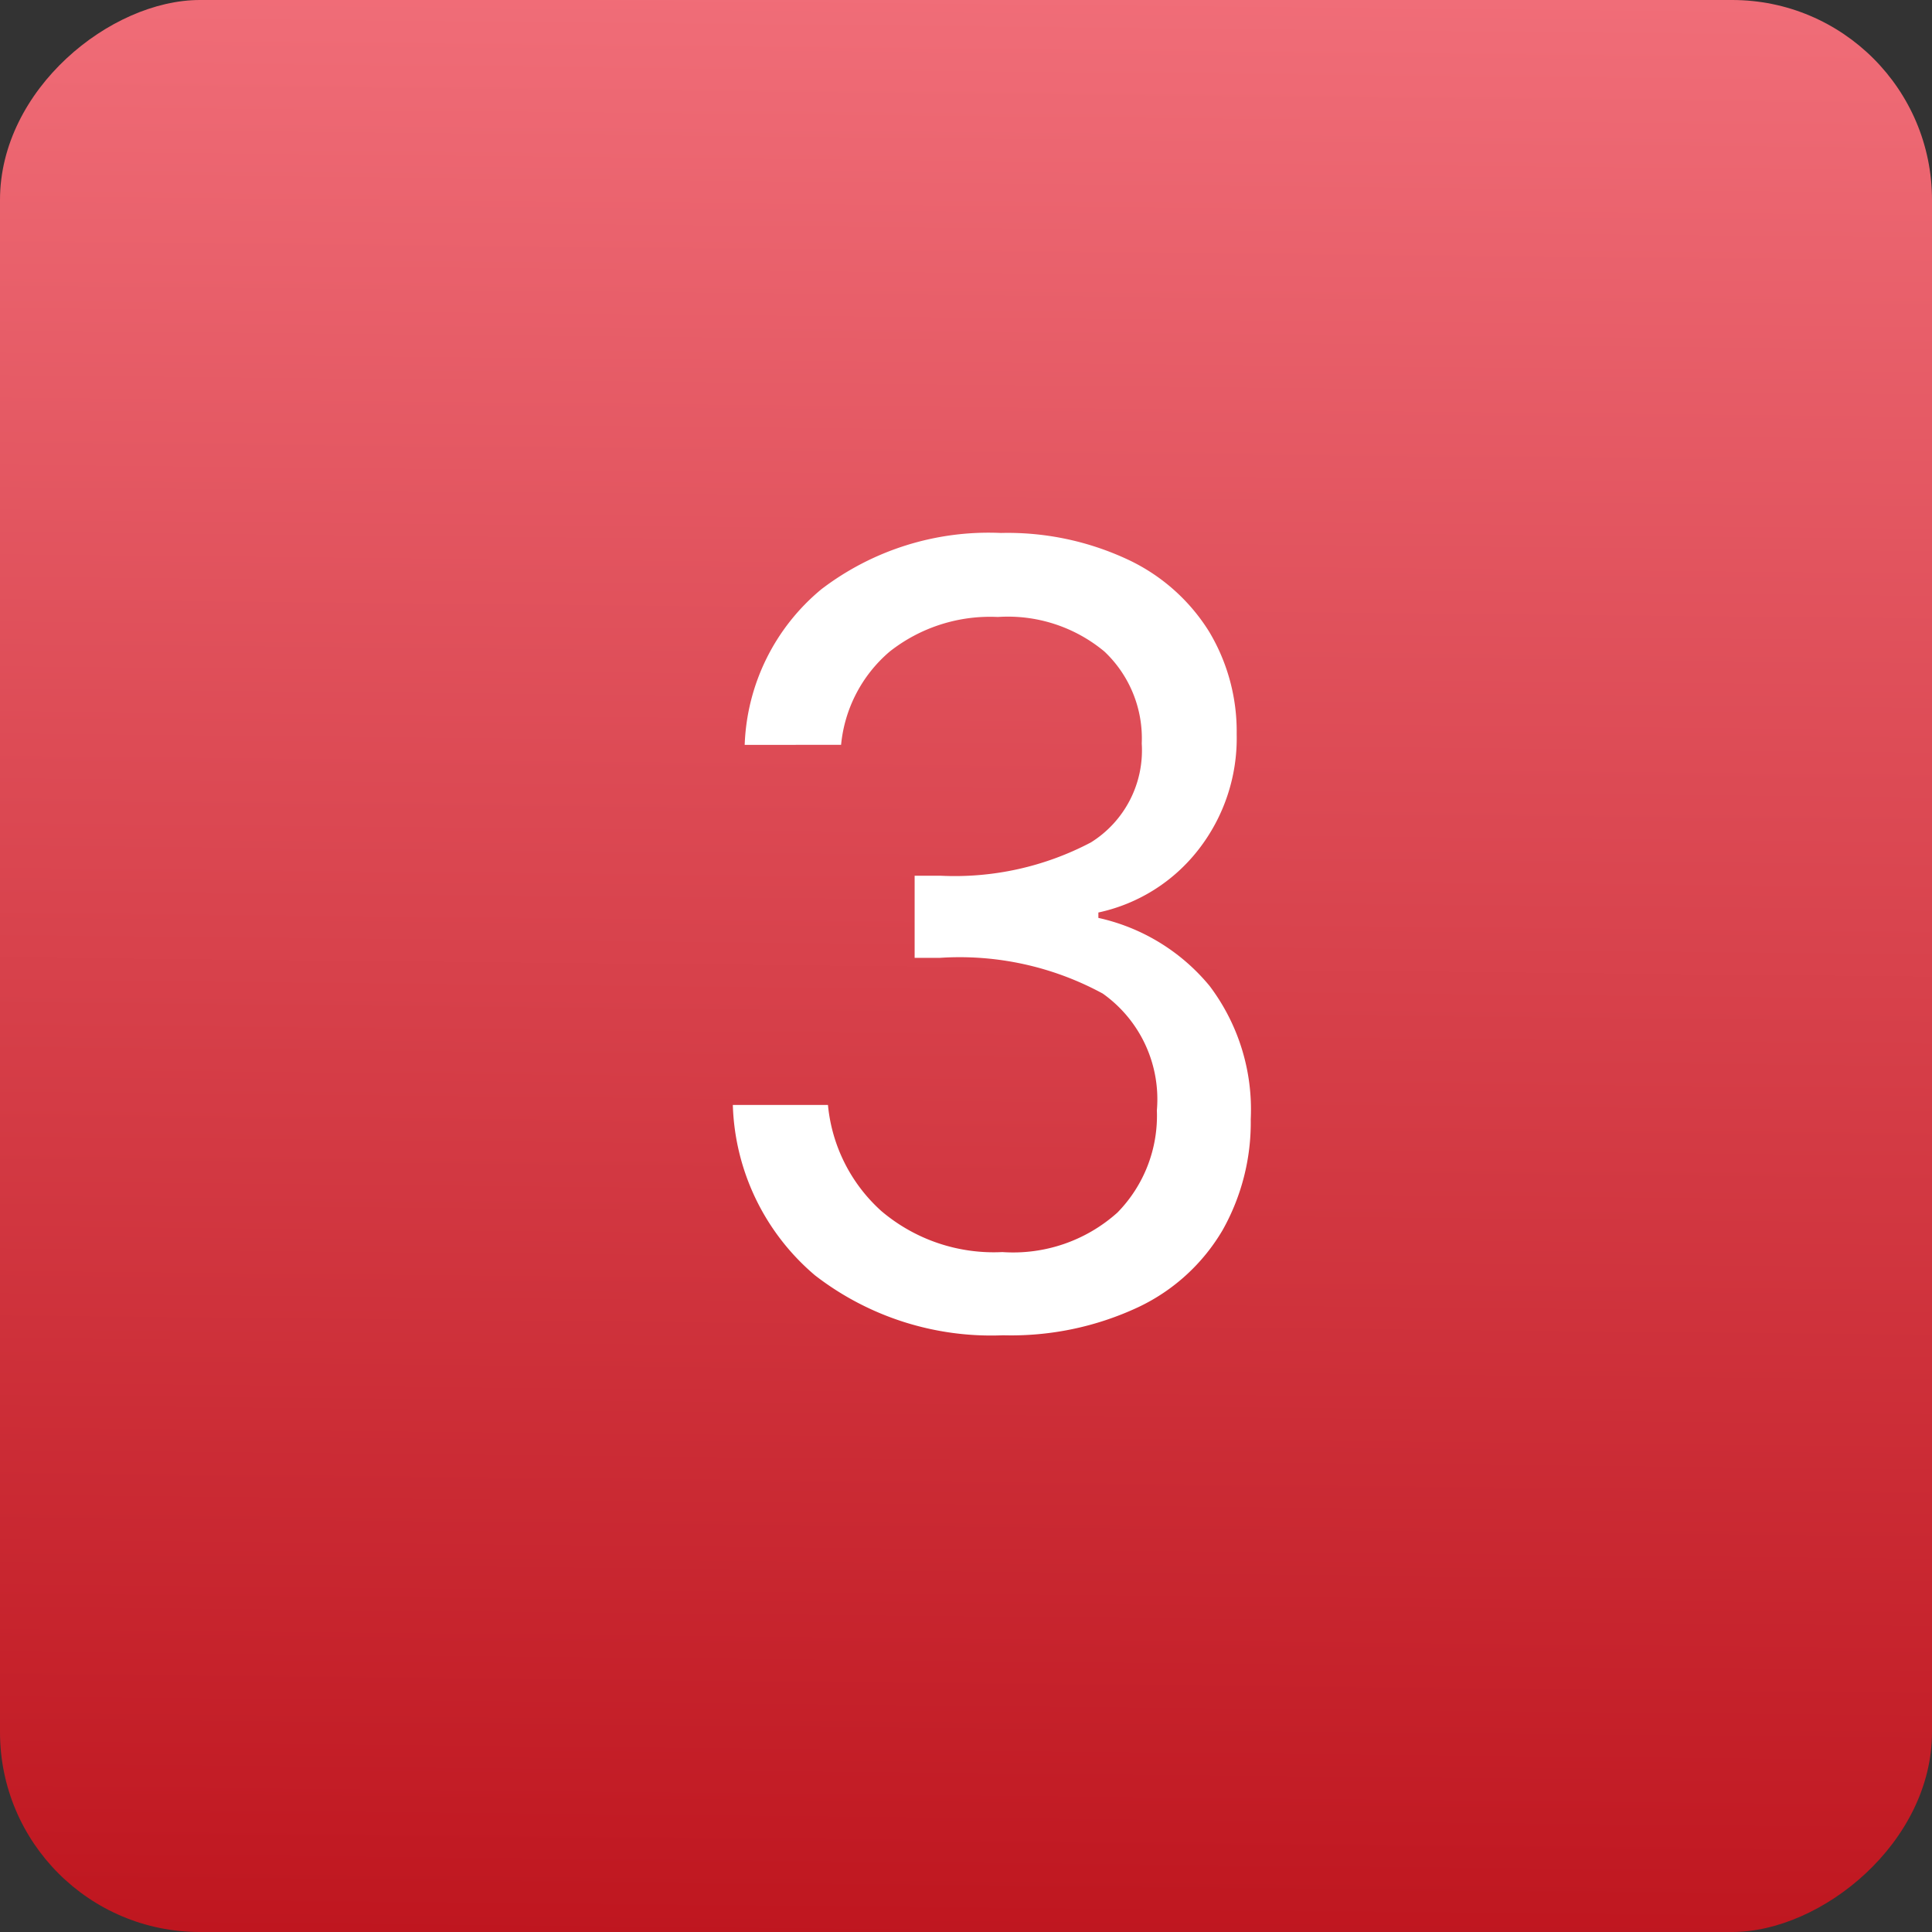 <svg xmlns="http://www.w3.org/2000/svg" xmlns:xlink="http://www.w3.org/1999/xlink" width="29" height="29" viewBox="0 0 29 29"><rect x="0" y="0" width="29" height="29" fill="#333333" stroke="none"/><defs><linearGradient id="linear-gradient" x1="1" y1="0.456" x2="0" y2="0.446" gradientUnits="objectBoundingBox"><stop offset="0" stop-color="#f06d78"></stop><stop offset="1" stop-color="#bf161f"></stop></linearGradient></defs><g id="Group_11710" data-name="Group 11710" transform="translate(-337 -441)"><g id="Group_11705" data-name="Group 11705" transform="translate(203)"><rect id="Rectangle_6011" data-name="Rectangle 6011" width="29" height="29" rx="3" transform="translate(134 470) rotate(-90)" fill="url(#linear-gradient)"></rect></g><path id="Path_71771" data-name="Path 71771" d="M-3.995-9.348a3.176,3.176,0,0,1,1.152-2.337,4.137,4.137,0,0,1,2.694-.844,4.255,4.255,0,0,1,1.907.4,2.866,2.866,0,0,1,1.217,1.079A2.912,2.912,0,0,1,3.39-9.51a2.719,2.719,0,0,1-.576,1.737,2.589,2.589,0,0,1-1.5.941v.081A3,3,0,0,1,2.984-5.729a3.077,3.077,0,0,1,.617,2,3.293,3.293,0,0,1-.422,1.664A2.907,2.907,0,0,1,1.913-.908,4.494,4.494,0,0,1-.116-.486a4.321,4.321,0,0,1-2.824-.9A3.487,3.487,0,0,1-4.173-3.943h1.428a2.451,2.451,0,0,0,.8,1.591,2.606,2.606,0,0,0,1.818.617A2.342,2.342,0,0,0,1.6-2.328a2.075,2.075,0,0,0,.592-1.534,1.944,1.944,0,0,0-.812-1.753,4.5,4.5,0,0,0-2.451-.536h-.373V-7.384h.39a4.386,4.386,0,0,0,2.256-.5,1.629,1.629,0,0,0,.763-1.485,1.792,1.792,0,0,0-.56-1.38,2.265,2.265,0,0,0-1.6-.519,2.435,2.435,0,0,0-1.623.519,2.1,2.1,0,0,0-.73,1.4Z" transform="translate(352.173 461.529)" fill="#fff"></path></g></svg>